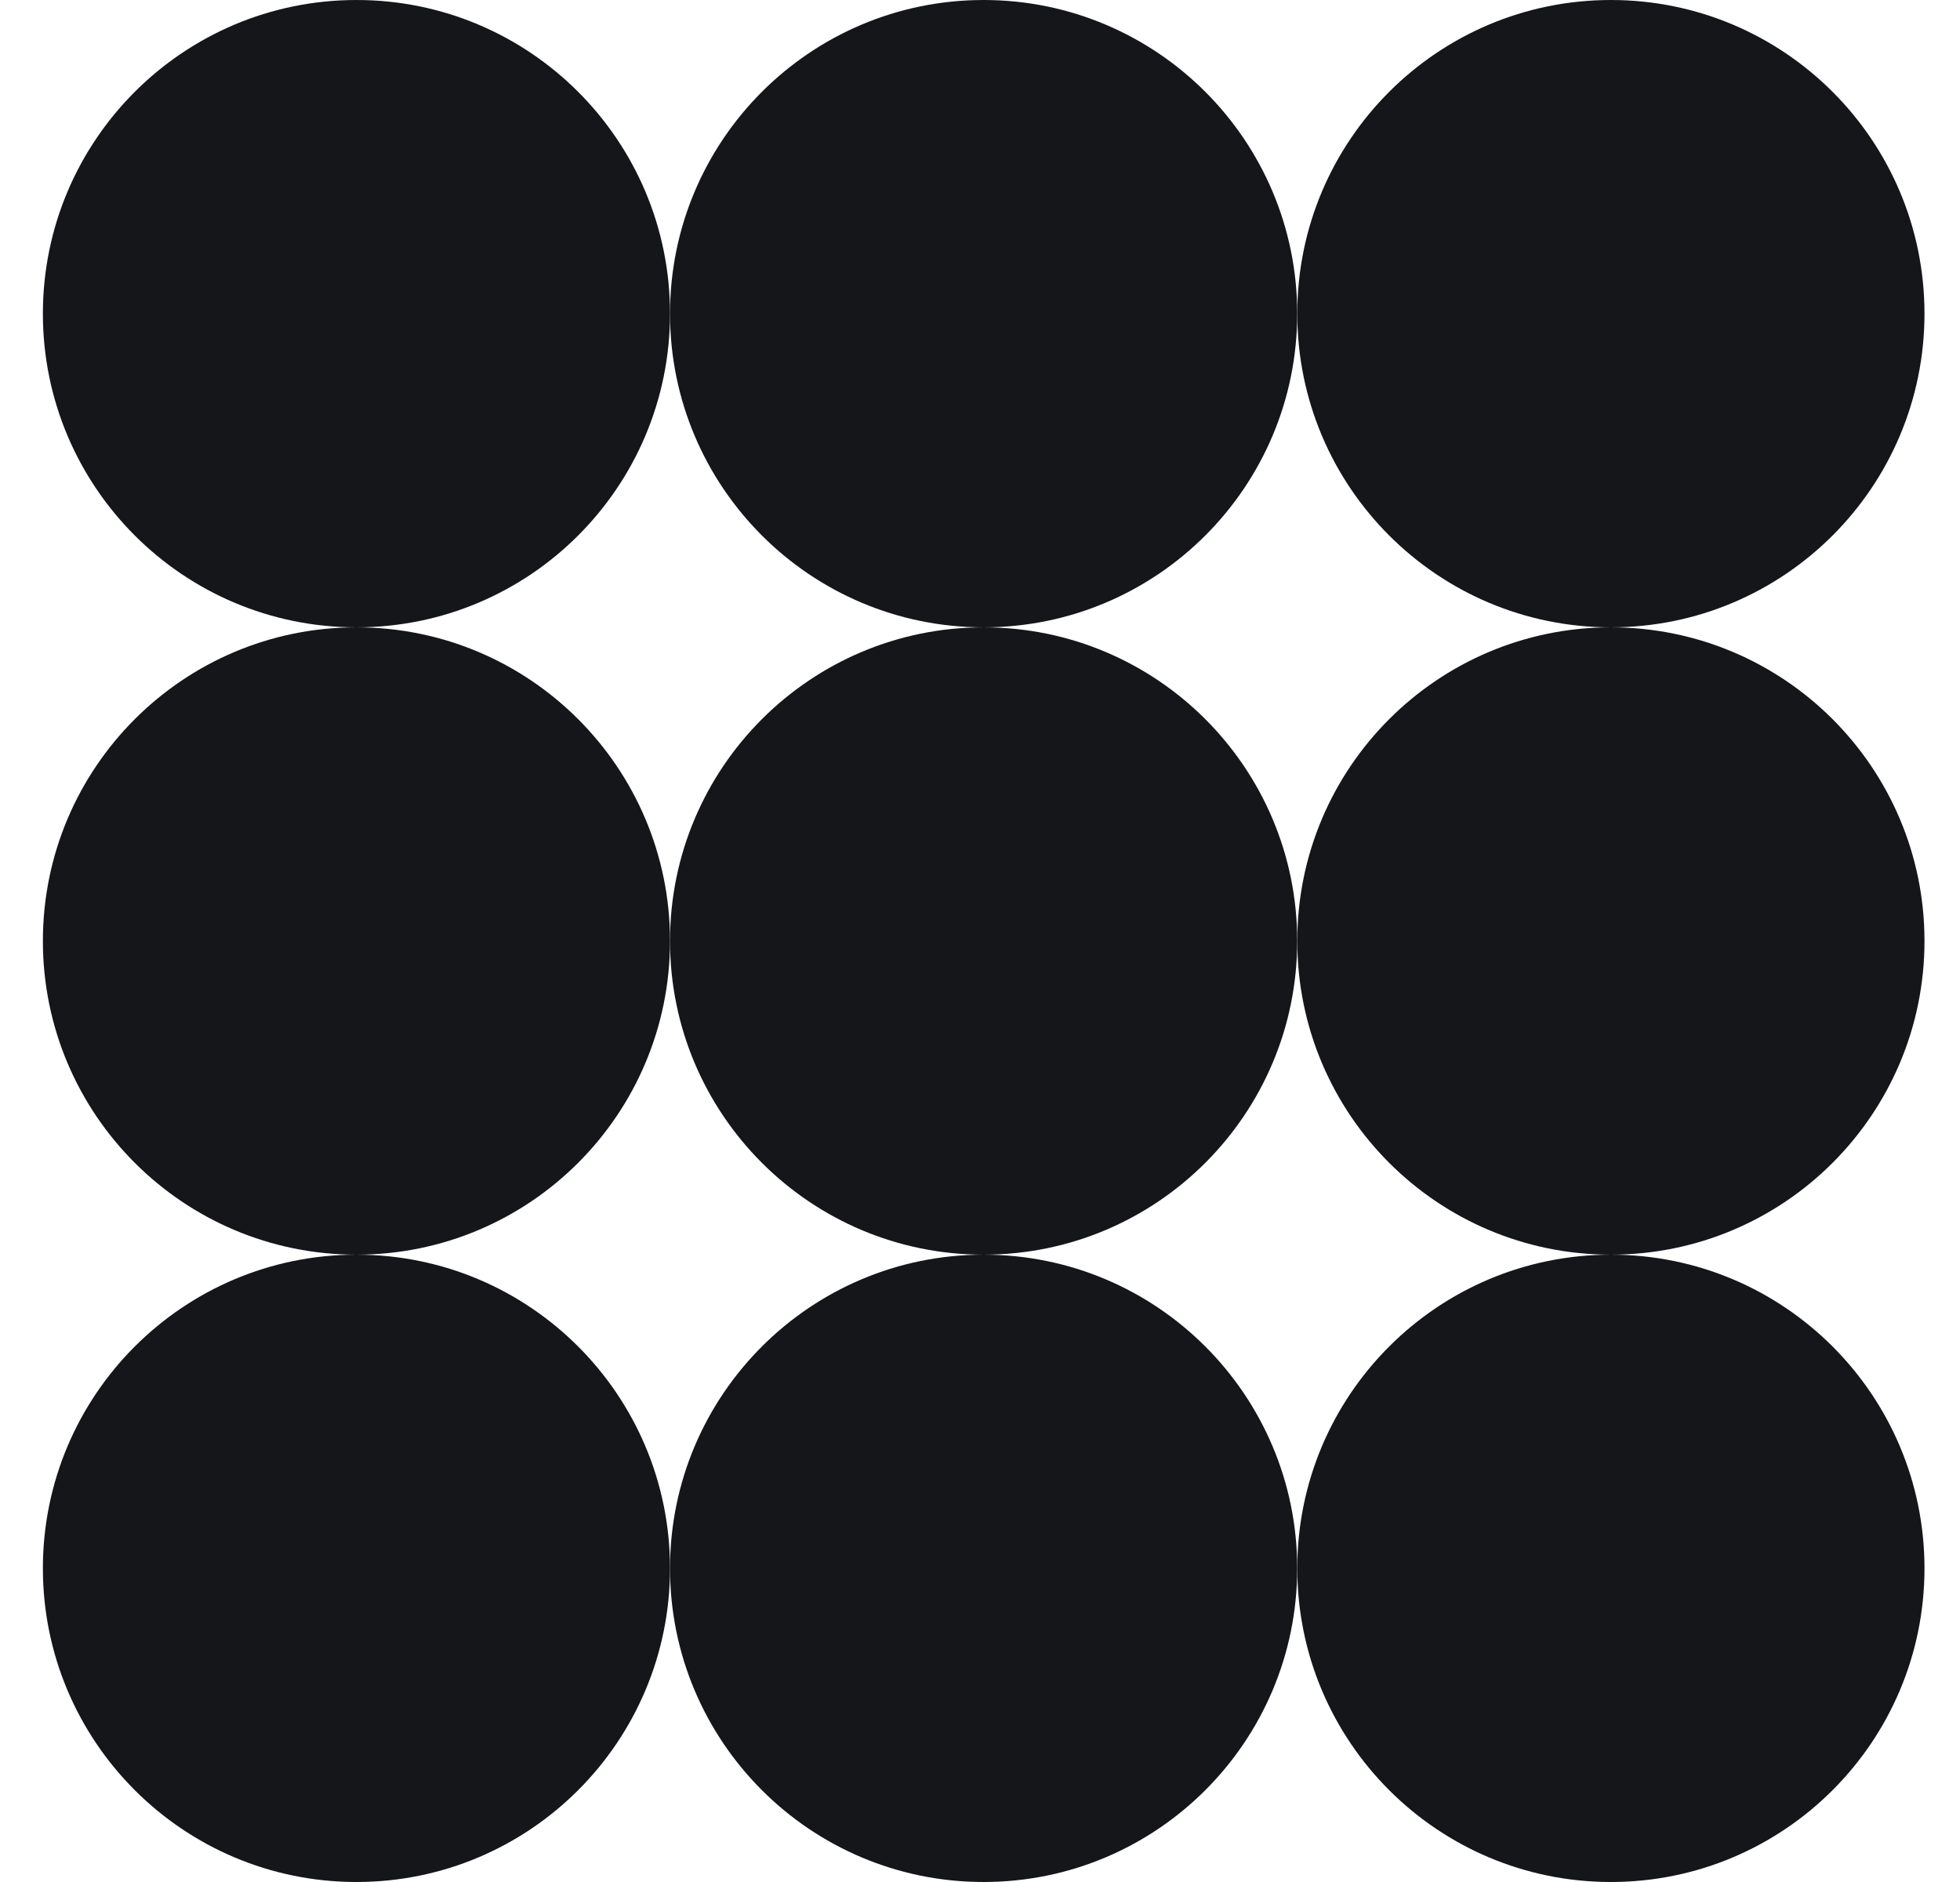 <svg width="25" height="24" viewBox="0 0 25 24" fill="none" xmlns="http://www.w3.org/2000/svg">
<g clip-path="url(#clip0_9147_12912)">
<path d="M12.546 16C14.755 16 16.546 14.209 16.546 12C16.546 9.791 14.755 8 12.546 8C10.337 8 8.546 9.791 8.546 12C8.546 14.209 10.337 16 12.546 16Z" fill="#141619"/>
<path d="M4.547 16C6.756 16 8.546 14.209 8.546 12C8.546 9.791 6.756 8 4.547 8C2.338 8 0.547 9.791 0.547 12C0.547 14.209 2.338 16 4.547 16Z" fill="#141619"/>
<path d="M20.547 16C22.756 16 24.547 14.209 24.547 12C24.547 9.791 22.756 8 20.547 8C18.338 8 16.547 9.791 16.547 12C16.547 14.209 18.338 16 20.547 16Z" fill="#141619"/>
<path d="M12.546 8C14.755 8 16.546 6.209 16.546 4C16.546 1.791 14.755 0 12.546 0C10.337 0 8.546 1.791 8.546 4C8.546 6.209 10.337 8 12.546 8Z" fill="#141619"/>
<path d="M4.547 8C6.756 8 8.546 6.209 8.546 4C8.546 1.791 6.756 0 4.547 0C2.338 0 0.547 1.791 0.547 4C0.547 6.209 2.338 8 4.547 8Z" fill="#141619"/>
<path d="M20.547 8C22.756 8 24.547 6.209 24.547 4C24.547 1.791 22.756 0 20.547 0C18.338 0 16.547 1.791 16.547 4C16.547 6.209 18.338 8 20.547 8Z" fill="#141619"/>
<path d="M12.546 24C14.755 24 16.546 22.209 16.546 20C16.546 17.791 14.755 16 12.546 16C10.337 16 8.546 17.791 8.546 20C8.546 22.209 10.337 24 12.546 24Z" fill="#141619"/>
<path d="M4.547 24C6.756 24 8.546 22.209 8.546 20C8.546 17.791 6.756 16 4.547 16C2.338 16 0.547 17.791 0.547 20C0.547 22.209 2.338 24 4.547 24Z" fill="#141619"/>
<path d="M20.547 24C22.756 24 24.547 22.209 24.547 20C24.547 17.791 22.756 16 20.547 16C18.338 16 16.547 17.791 16.547 20C16.547 22.209 18.338 24 20.547 24Z" fill="#141619"/>
</g>
<defs>
<clipPath id="clip0_9147_12912">
<rect width="24" height="24" fill="white" transform="translate(0.547)"/>
</clipPath>
</defs>
</svg>
